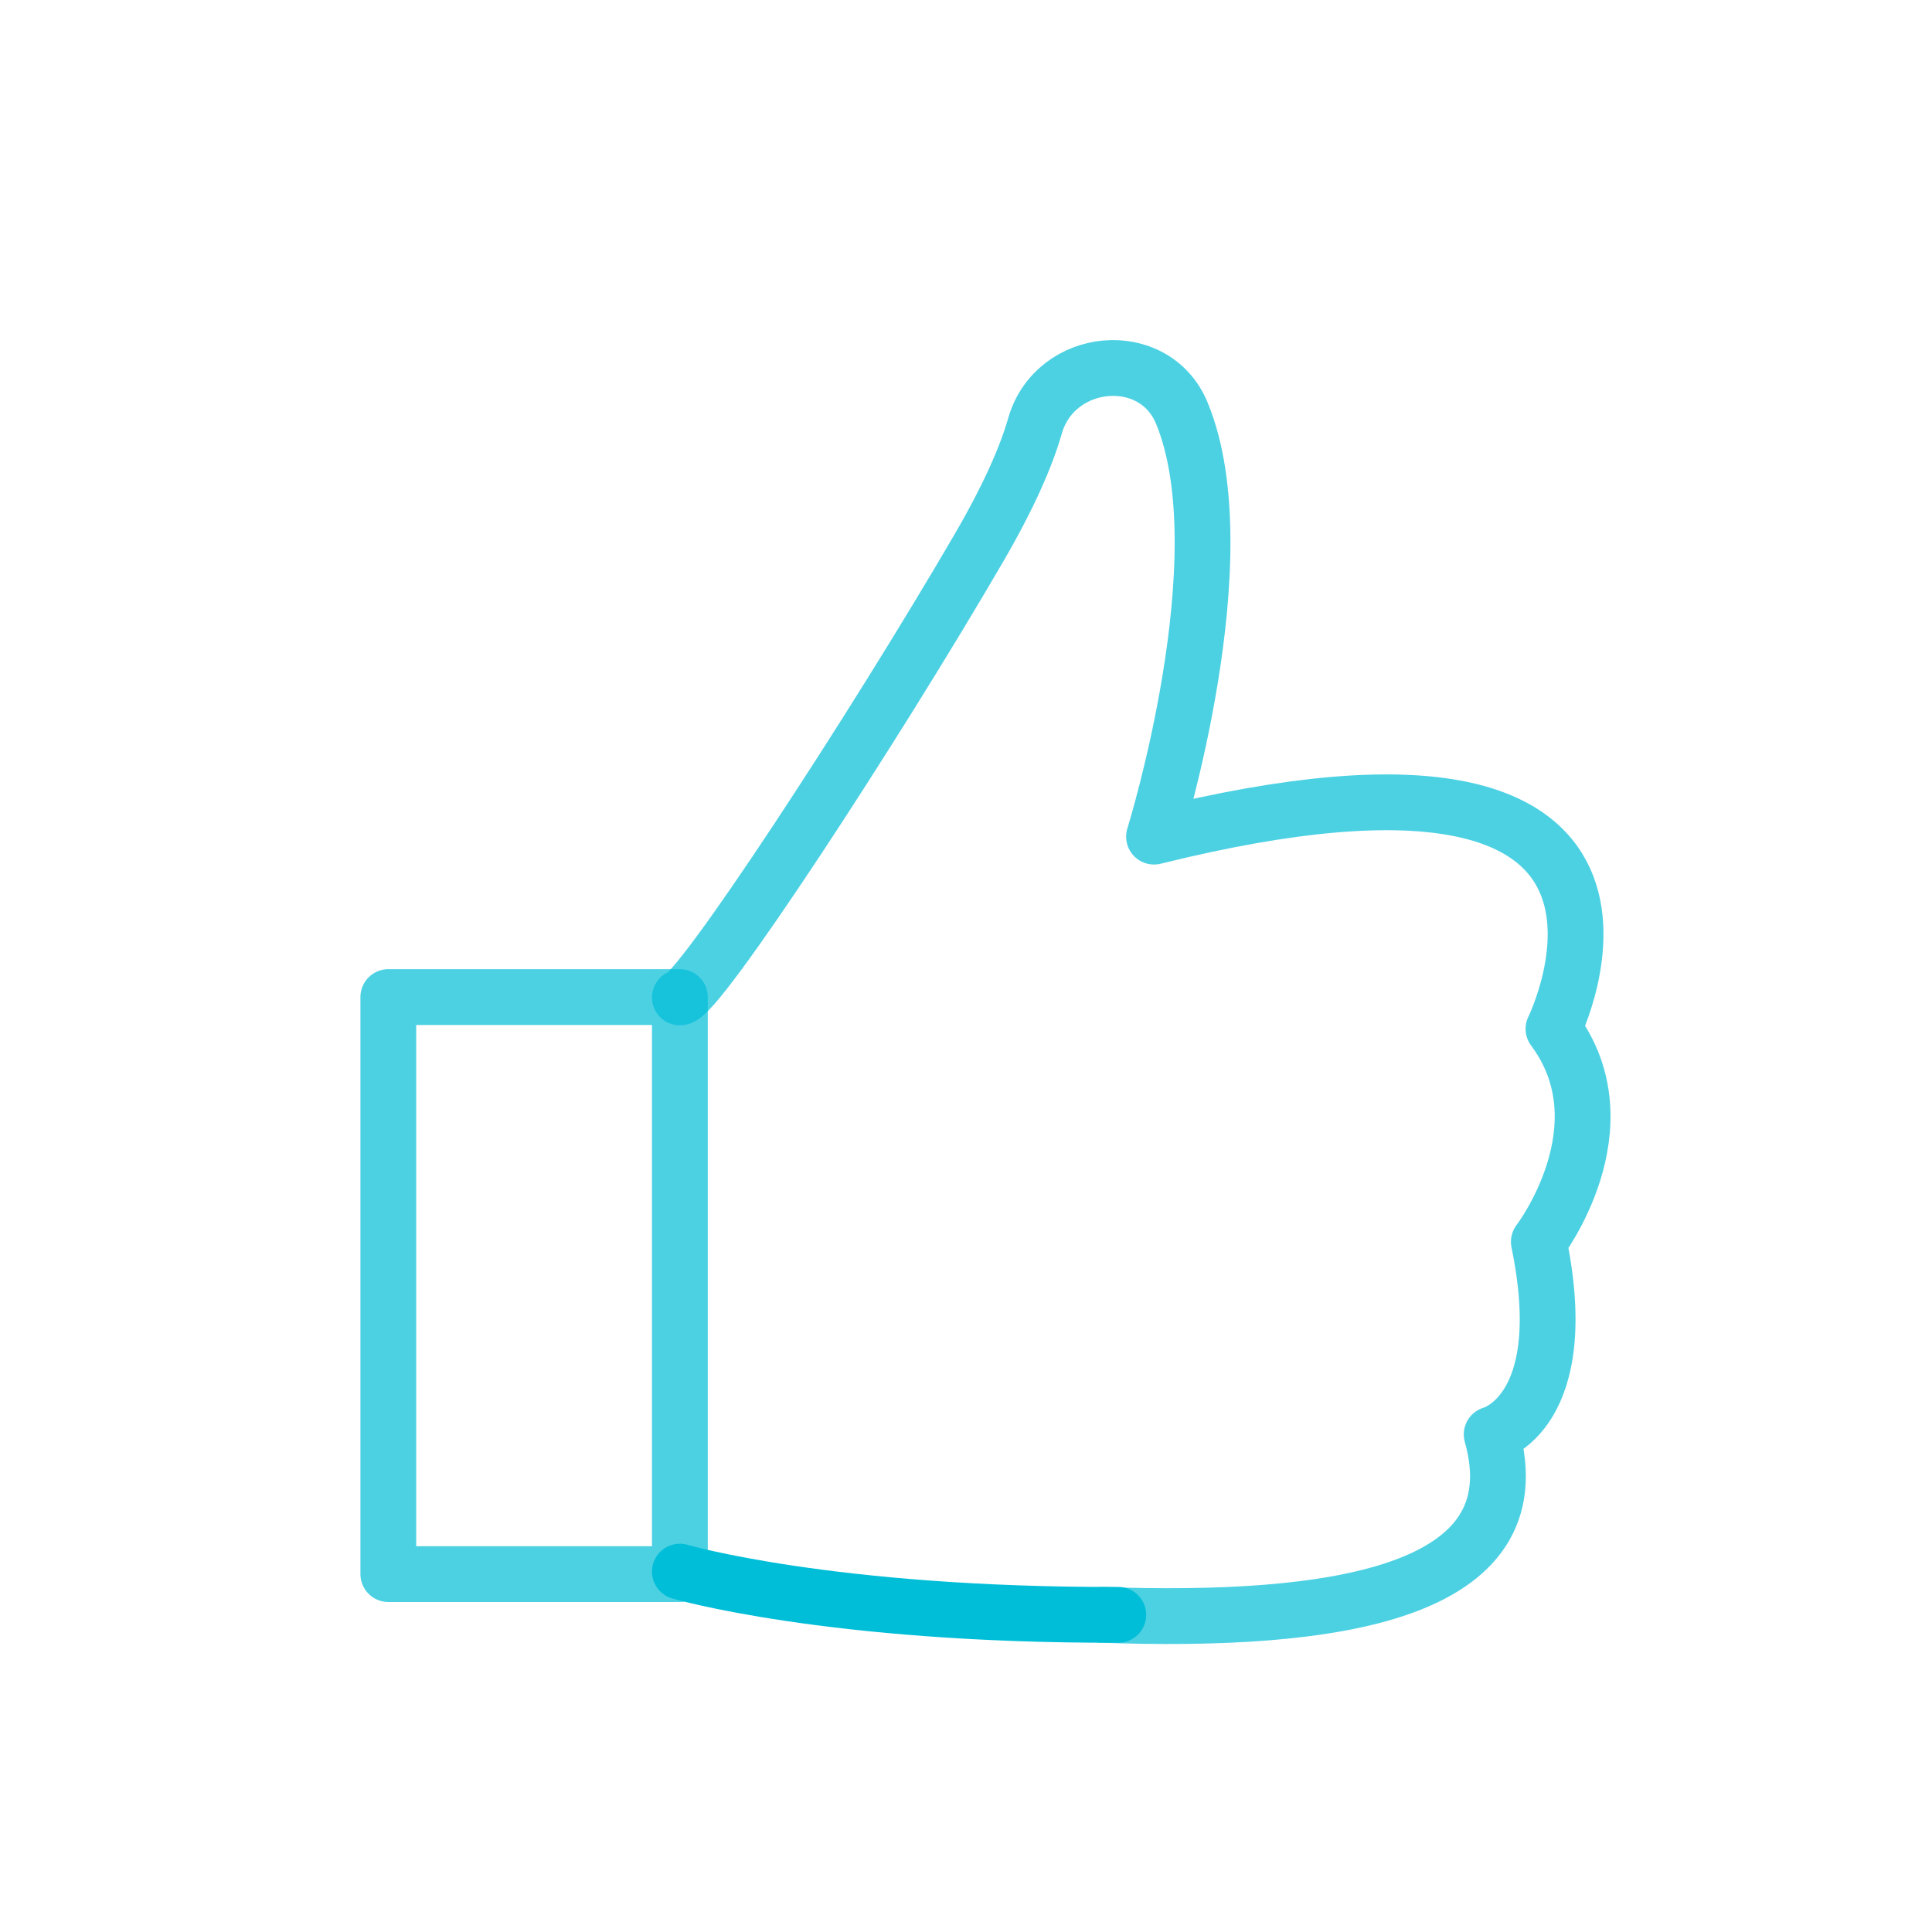 <svg xmlns="http://www.w3.org/2000/svg" width="120" height="120" viewBox="0 0 120 120" fill="none"><path opacity="0.7" d="M42.228 61.93H24.119V97.771H42.228V61.93Z" stroke="#00BED8" stroke-width="3.465" stroke-linecap="round" stroke-linejoin="round"></path><path opacity="0.7" d="M68.416 100.301C82.796 100.811 95.446 99.013 92.65 89.093C92.65 89.093 97.776 87.784 95.579 77.132C95.579 77.132 101.038 70.008 96.489 63.905C96.489 63.905 106.653 43.288 71.678 51.965C71.678 51.965 77.093 34.611 73.409 25.668C71.7 21.517 65.531 22.117 64.288 26.444C63.755 28.308 62.712 30.727 60.892 33.879C54.235 45.33 43.338 61.952 42.228 61.952" stroke="#00BED8" stroke-width="3.465" stroke-linecap="round" stroke-linejoin="round"></path><path d="M42.228 97.616C42.228 97.616 51.527 100.345 69.459 100.301" stroke="#00BED8" stroke-width="3.465" stroke-miterlimit="10" stroke-linecap="round"></path></svg>